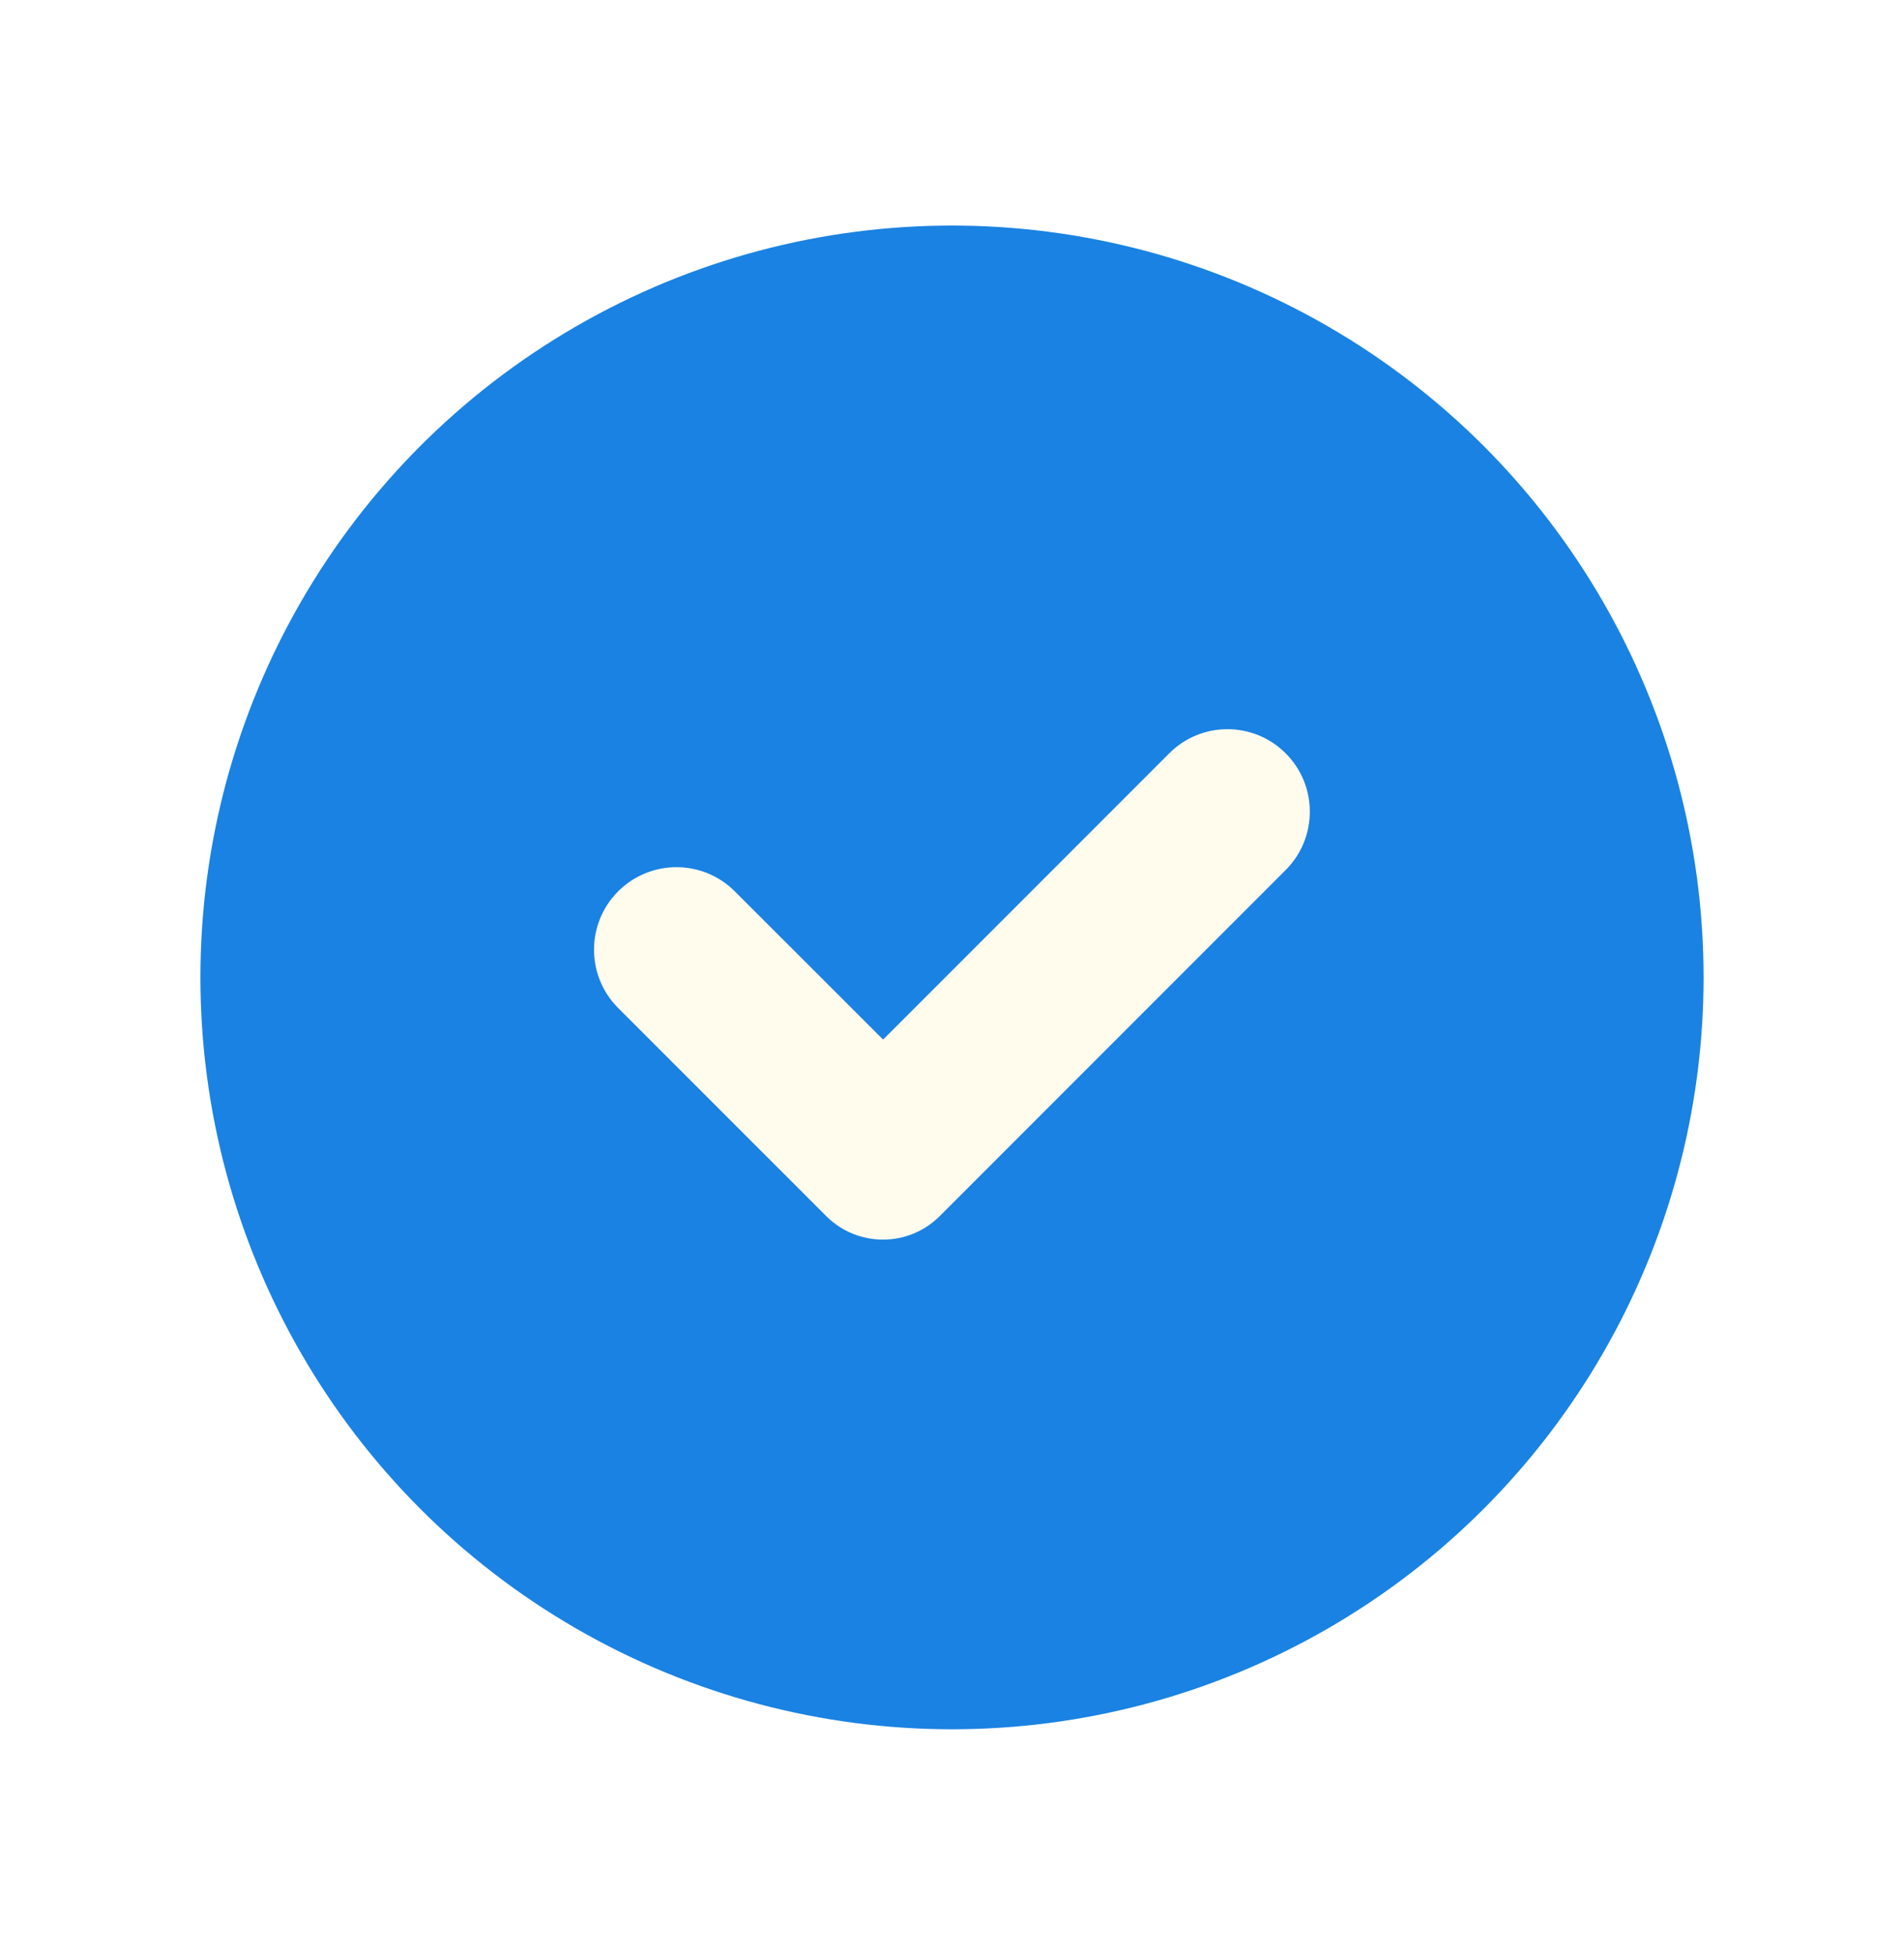 <svg width="38" height="39" viewBox="0 0 38 39" fill="none" xmlns="http://www.w3.org/2000/svg">
<g filter="url(#filter0_d_934_13727)">
<circle cx="19" cy="17.5" r="15" fill="#1A82E2"/>
<path d="M23.335 13.03L17.625 18.74L14.665 15.783C14.022 15.14 12.98 15.14 12.337 15.783C11.695 16.425 11.695 17.468 12.337 18.11L16.49 22.262C17.115 22.887 18.13 22.887 18.755 22.262L25.66 15.357C26.302 14.715 26.302 13.672 25.66 13.03C25.017 12.387 23.977 12.387 23.335 13.03Z" fill="#FFFCEE"/>
</g>
<defs>
<filter id="filter0_d_934_13727" x="0" y="0.5" width="38" height="38" filterUnits="userSpaceOnUse" color-interpolation-filters="sRGB">
<feFlood flood-opacity="0" result="BackgroundImageFix"/>
<feColorMatrix in="SourceAlpha" type="matrix" values="0 0 0 0 0 0 0 0 0 0 0 0 0 0 0 0 0 0 127 0" result="hardAlpha"/>
<feOffset dy="2"/>
<feGaussianBlur stdDeviation="2"/>
<feComposite in2="hardAlpha" operator="out"/>
<feColorMatrix type="matrix" values="0 0 0 0 0 0 0 0 0 0 0 0 0 0 0 0 0 0 0.1 0"/>
<feBlend mode="normal" in2="BackgroundImageFix" result="effect1_dropShadow_934_13727"/>
<feBlend mode="normal" in="SourceGraphic" in2="effect1_dropShadow_934_13727" result="shape"/>
</filter>
</defs>
</svg>
